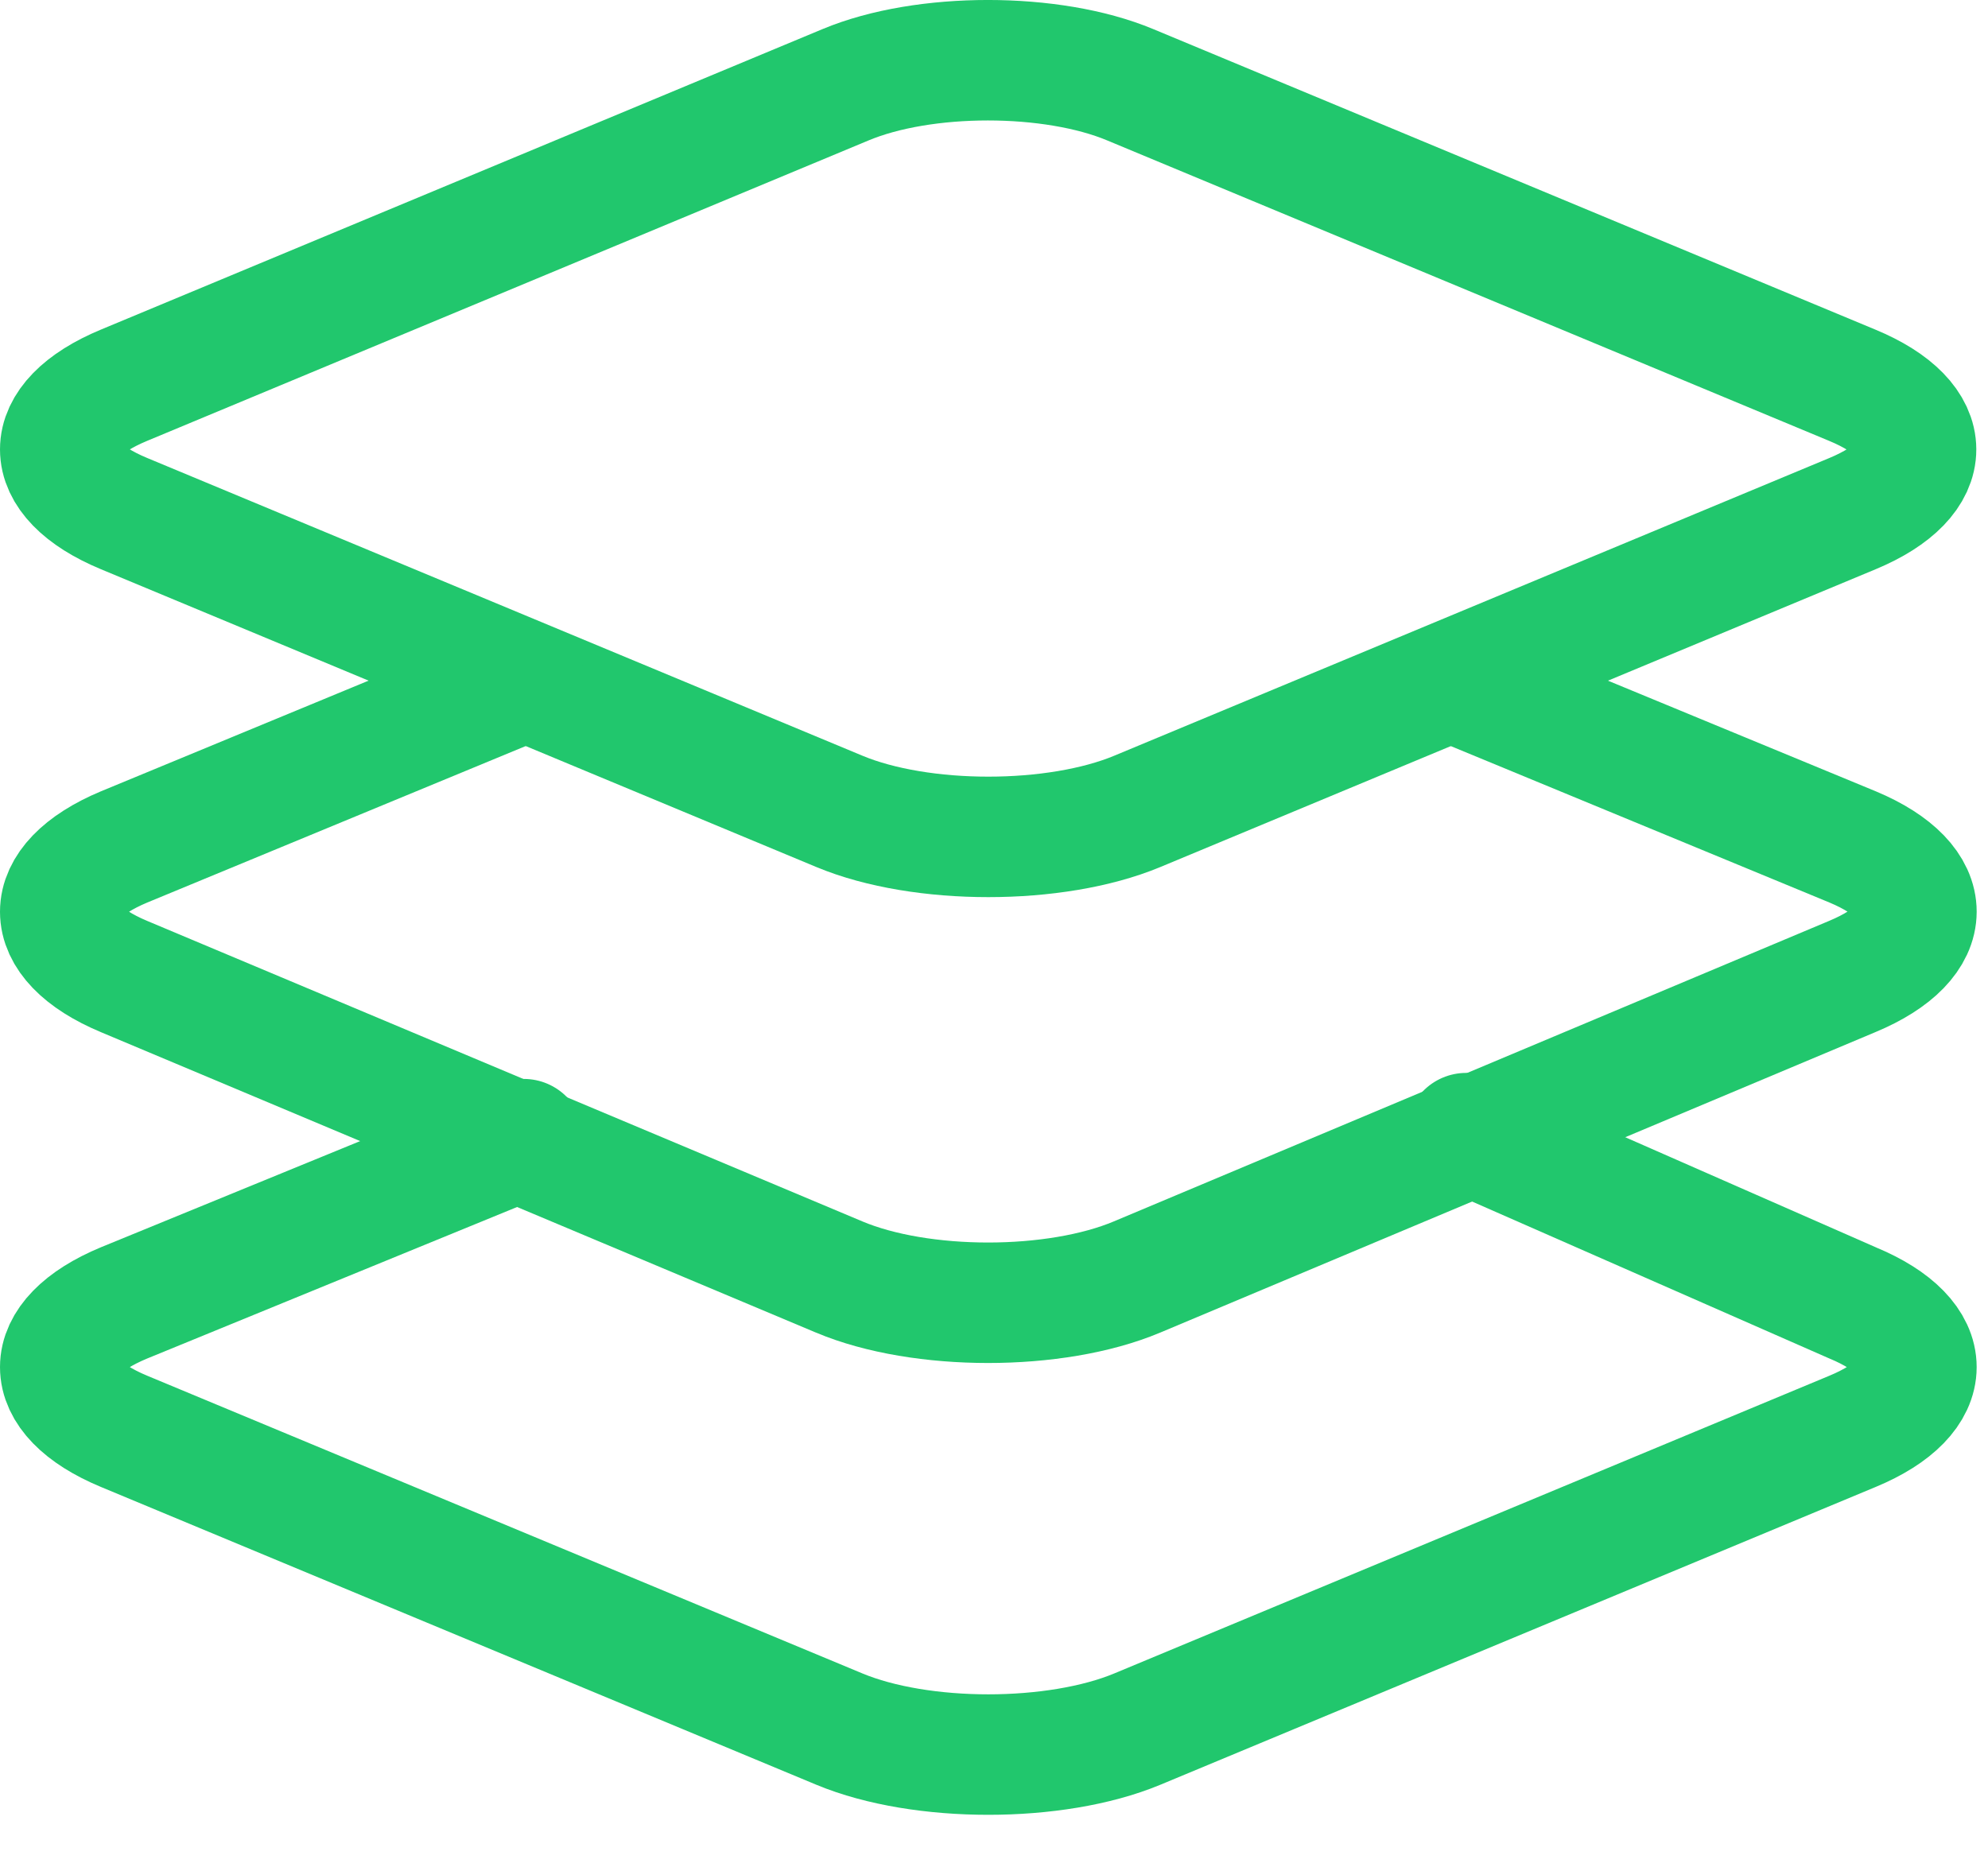 <svg width="33" height="31" viewBox="0 0 33 31" fill="none" xmlns="http://www.w3.org/2000/svg">
<path d="M8.695 18.911L2.059 21.629C0.647 22.215 0.647 23.174 2.059 23.761L13.935 28.705C15.29 29.268 17.521 29.268 18.877 28.705L30.752 23.761C32.165 23.174 32.165 22.215 30.752 21.629L24.338 18.811M30.746 6.395L18.761 1.407C17.462 0.864 15.335 0.864 14.036 1.407L2.059 6.395C0.647 6.981 0.647 7.94 2.059 8.526L13.935 13.47C15.29 14.034 17.521 14.034 18.877 13.47L30.752 8.526C32.158 7.94 32.158 6.98 30.746 6.395Z" stroke="#21C76D" stroke-width="2" stroke-linecap="round" stroke-linejoin="round"/>
<path d="M8.702 11.313L2.059 14.06C0.647 14.651 0.647 15.62 2.059 16.211L13.932 21.2C15.287 21.769 17.517 21.769 18.872 21.2L30.746 16.211C32.166 15.62 32.166 14.651 30.754 14.06L24.105 11.313" stroke="#21C76D" stroke-width="2" stroke-linecap="round" stroke-linejoin="round"/>
</svg>
